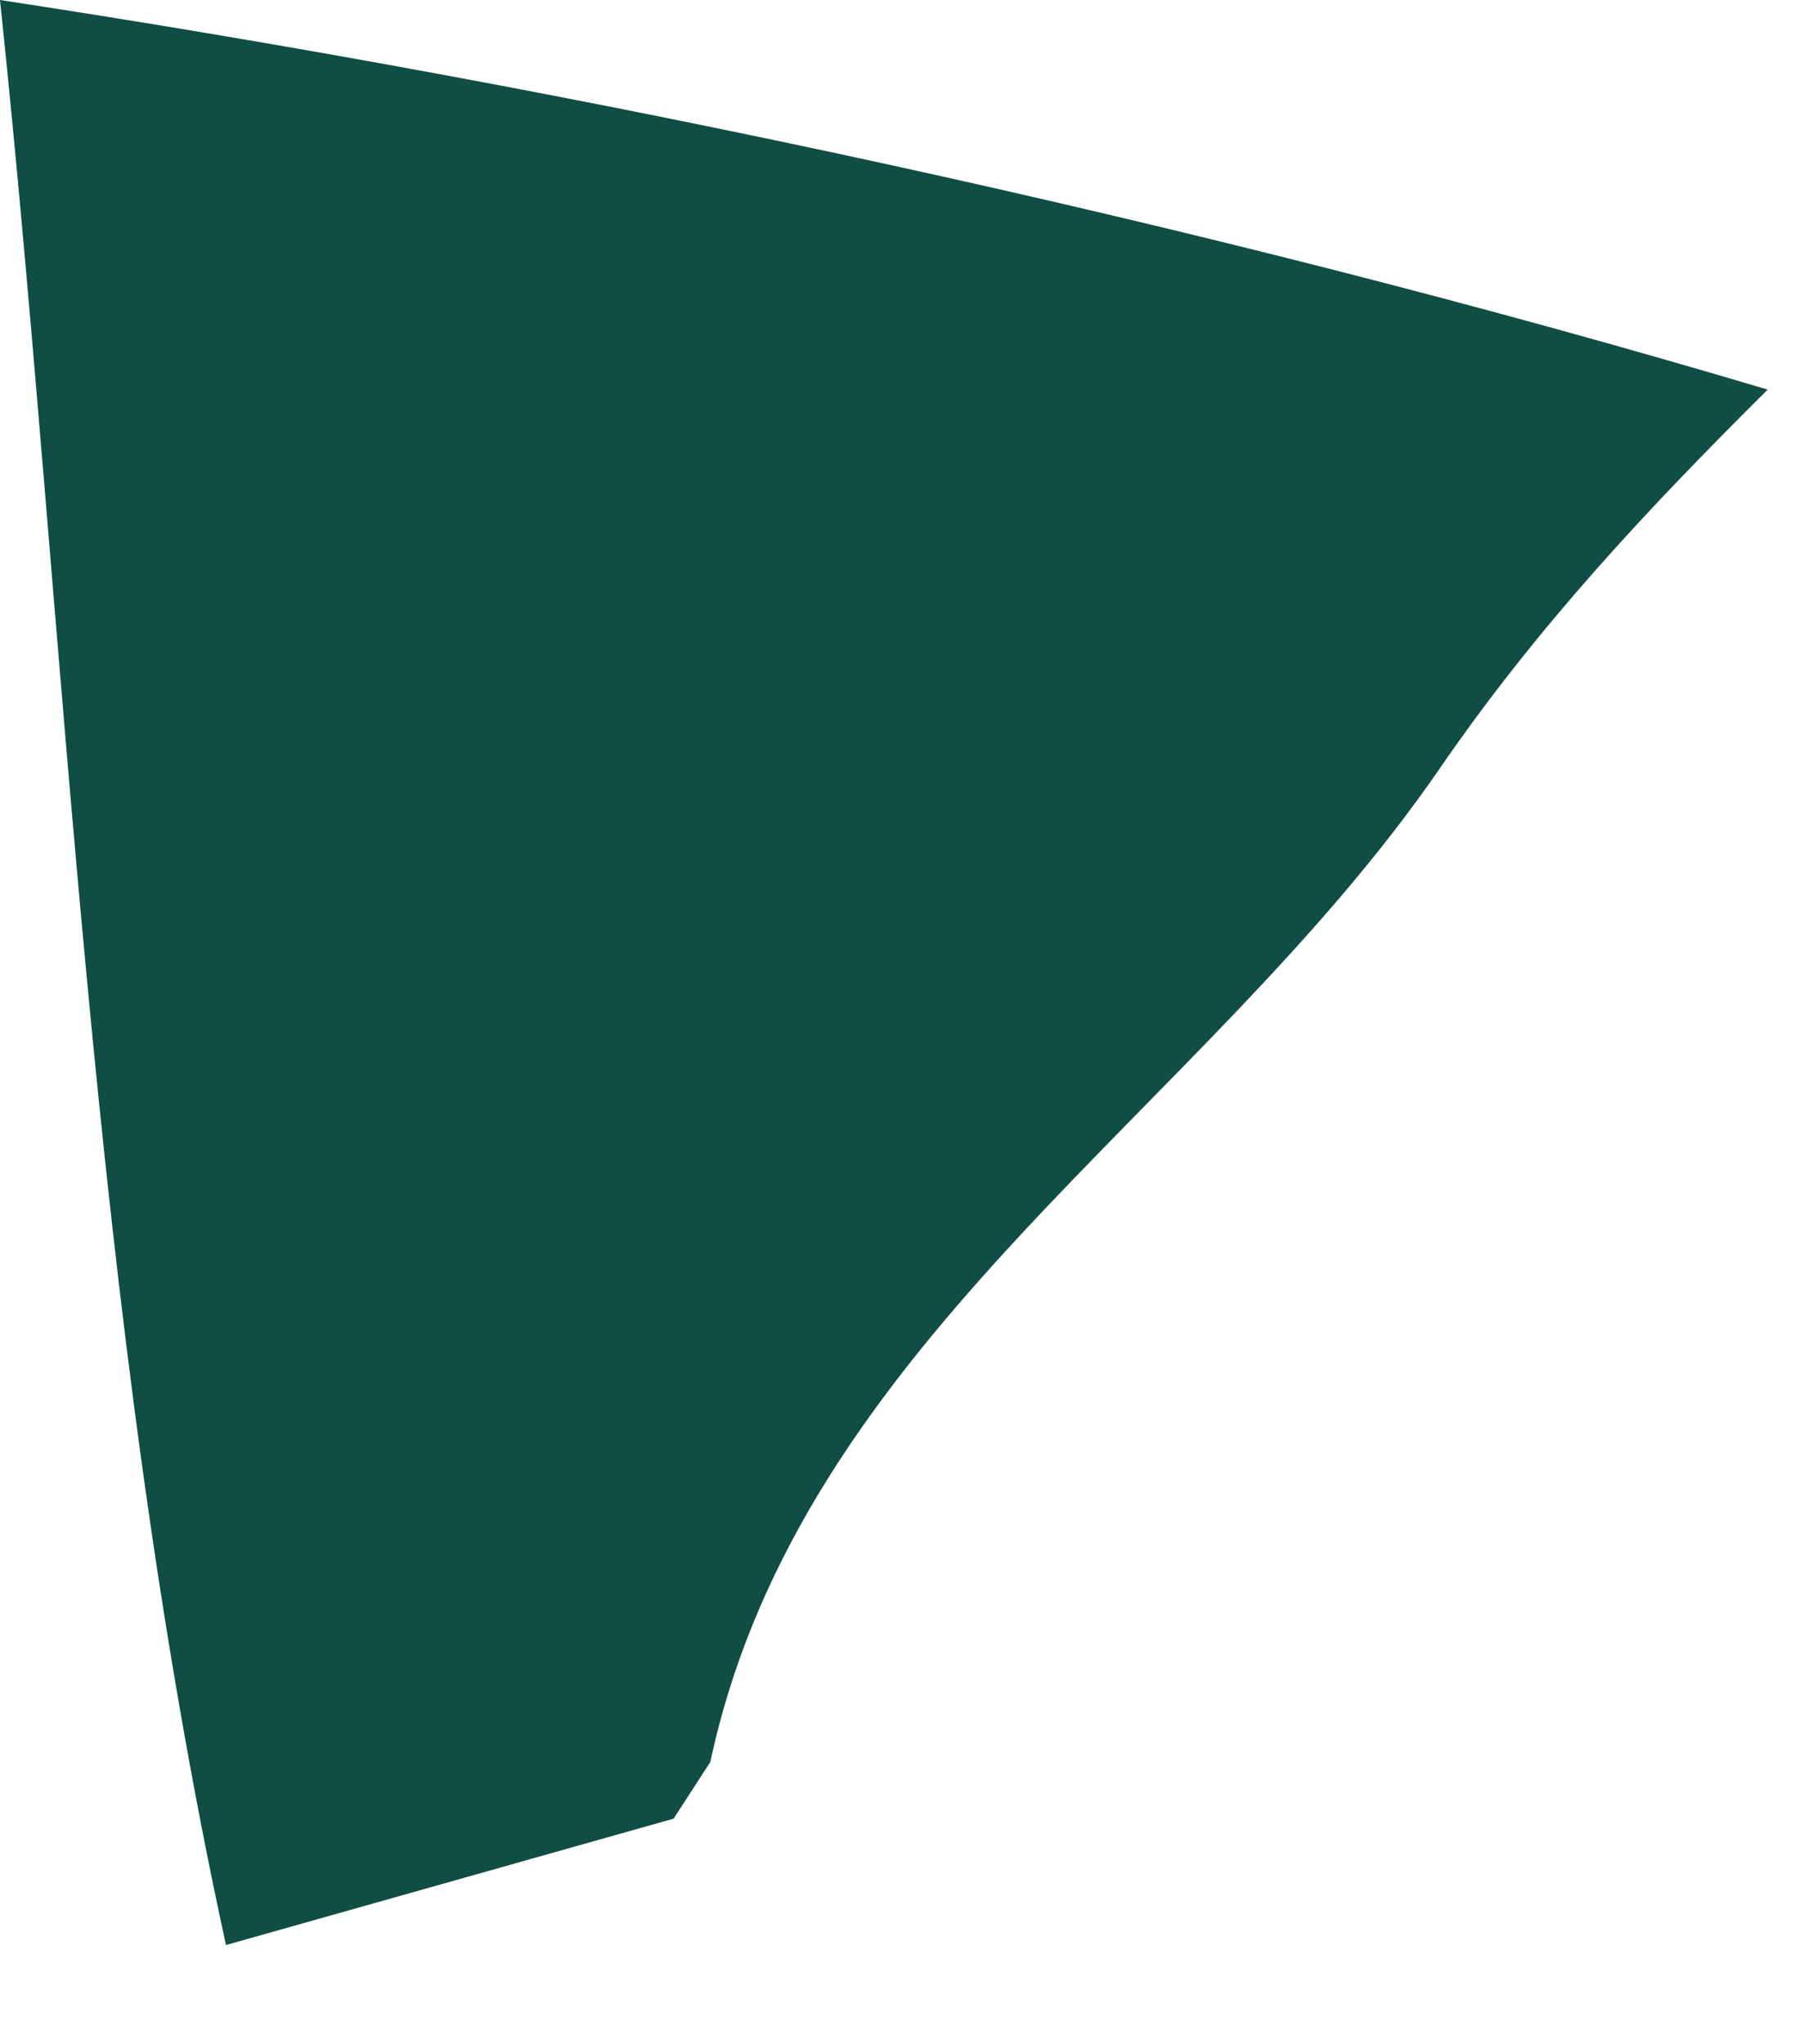 <?xml version="1.0" encoding="utf-8"?>
<svg xmlns="http://www.w3.org/2000/svg" fill="none" height="100%" overflow="visible" preserveAspectRatio="none" style="display: block;" viewBox="0 0 15 17" width="100%">
<path d="M0 0C4.851 0.74 9.994 1.839 14.698 3.24C13.685 4.247 12.784 5.209 11.973 6.388C10.011 9.243 6.662 11.124 5.906 14.653L5.601 15.124L1.879 16.175C0.734 10.932 0.562 5.339 0 0Z" fill="#104D44" id="Vector"/>
</svg>